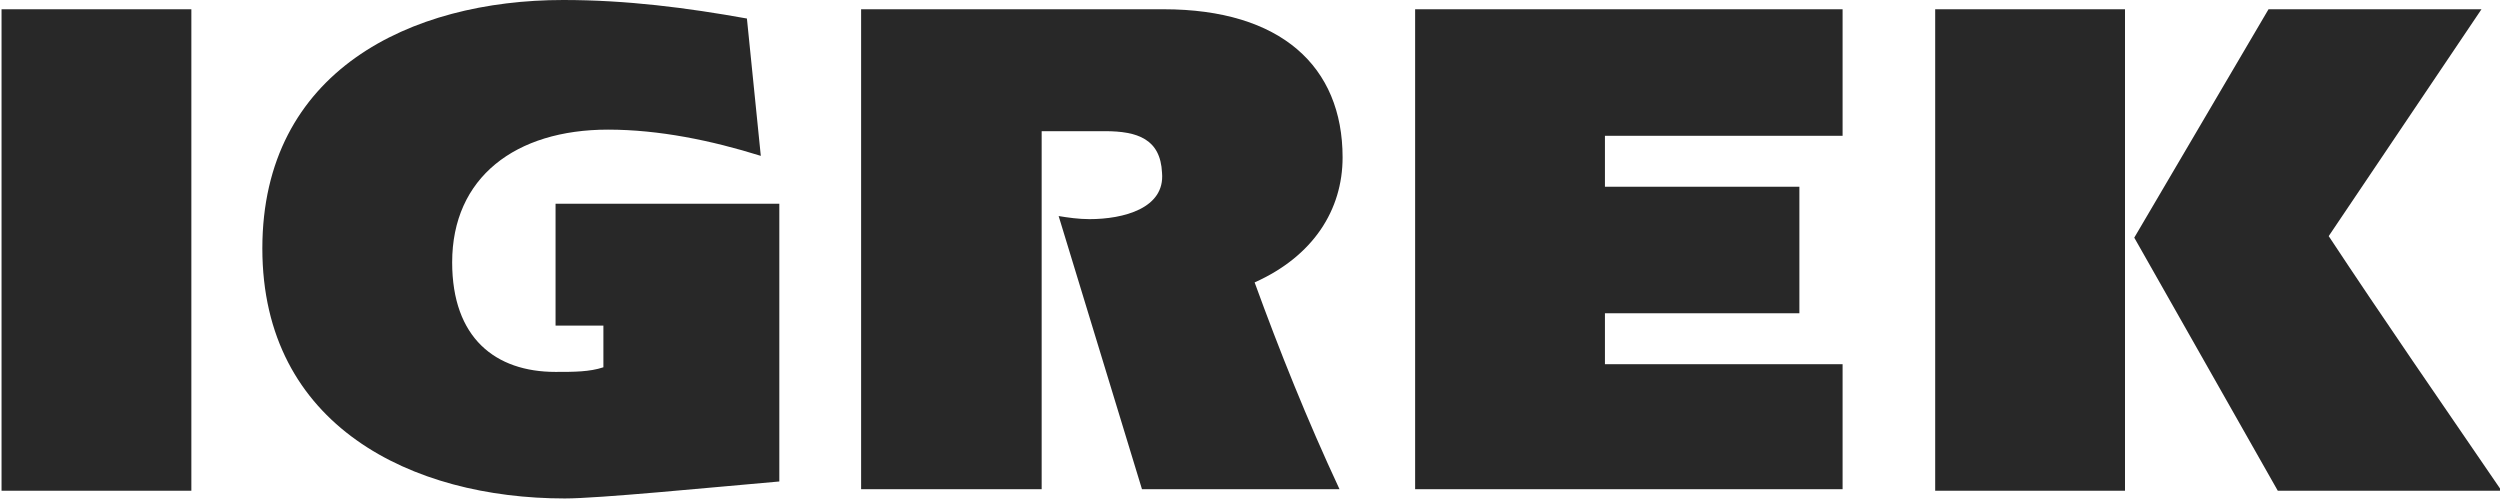<?xml version="1.0" encoding="utf-8"?>
<!-- Generator: Adobe Illustrator 24.1.3, SVG Export Plug-In . SVG Version: 6.00 Build 0)  -->
<svg version="1.1" id="Layer_1" xmlns="http://www.w3.org/2000/svg" xmlns:xlink="http://www.w3.org/1999/xlink" x="0px" y="0px"
	 viewBox="0 0 162 32.4" style="enable-background:new 0 0 162 32.4;" xml:space="preserve">
<style type="text/css">
	.st0{fill:#282828;}
</style>
<g>
	<g>
		<path class="st0" d="M0.1,0.6h12.3v31.2H0.1V0.6z"/>
	</g>
	<g>
		<path class="st0" d="M50.5,13.2v18c-4.6,0.4-11.7,1.1-13.9,1.1c-9.9,0-19.6-4.7-19.6-16.2C17,4.6,26.6,0,36.5,0
			c4.1,0,8,0.5,11.9,1.2l0.9,8.9c-3.2-1-6.6-1.7-9.9-1.7c-6,0-10.1,3.1-10.1,8.6c0,4.9,2.8,7.1,6.7,7.1c1.2,0,2.2,0,3.1-0.3v-2.7H36
			v-7.9C36,13.2,50.5,13.2,50.5,13.2z"/>
	</g>
	<g>
		<path class="st0" d="M55.8,0.6h19.6C83,0.6,87,4.3,87,10.2c0,3.4-1.9,6.4-5.7,8.1c1.6,4.4,3.4,8.9,5.5,13.4H74L68.6,14
			c0.6,0.1,1.3,0.2,2,0.2c2.2,0,4.9-0.7,4.7-3c-0.1-2.2-1.6-2.7-3.7-2.7h-4.1v23.2H55.8V0.6z"/>
	</g>
	<g>
		<path class="st0" d="M119.4,31.7H91.7V0.6h27.7v8.2H104v3.3h12.6v8.2H104v3.3h15.4V31.7z"/>
	</g>
	<g>
		<path class="st0" d="M125.4,0.6h12.3v31.2h-12.3C125.4,31.8,125.4,0.6,125.4,0.6z M147,0.6h13.8l-9.9,14.7
			c3.5,5.3,7.3,10.8,11.2,16.5h-14.5l-9.3-16.4L147,0.6z"/>
	</g>
</g>
</svg>
